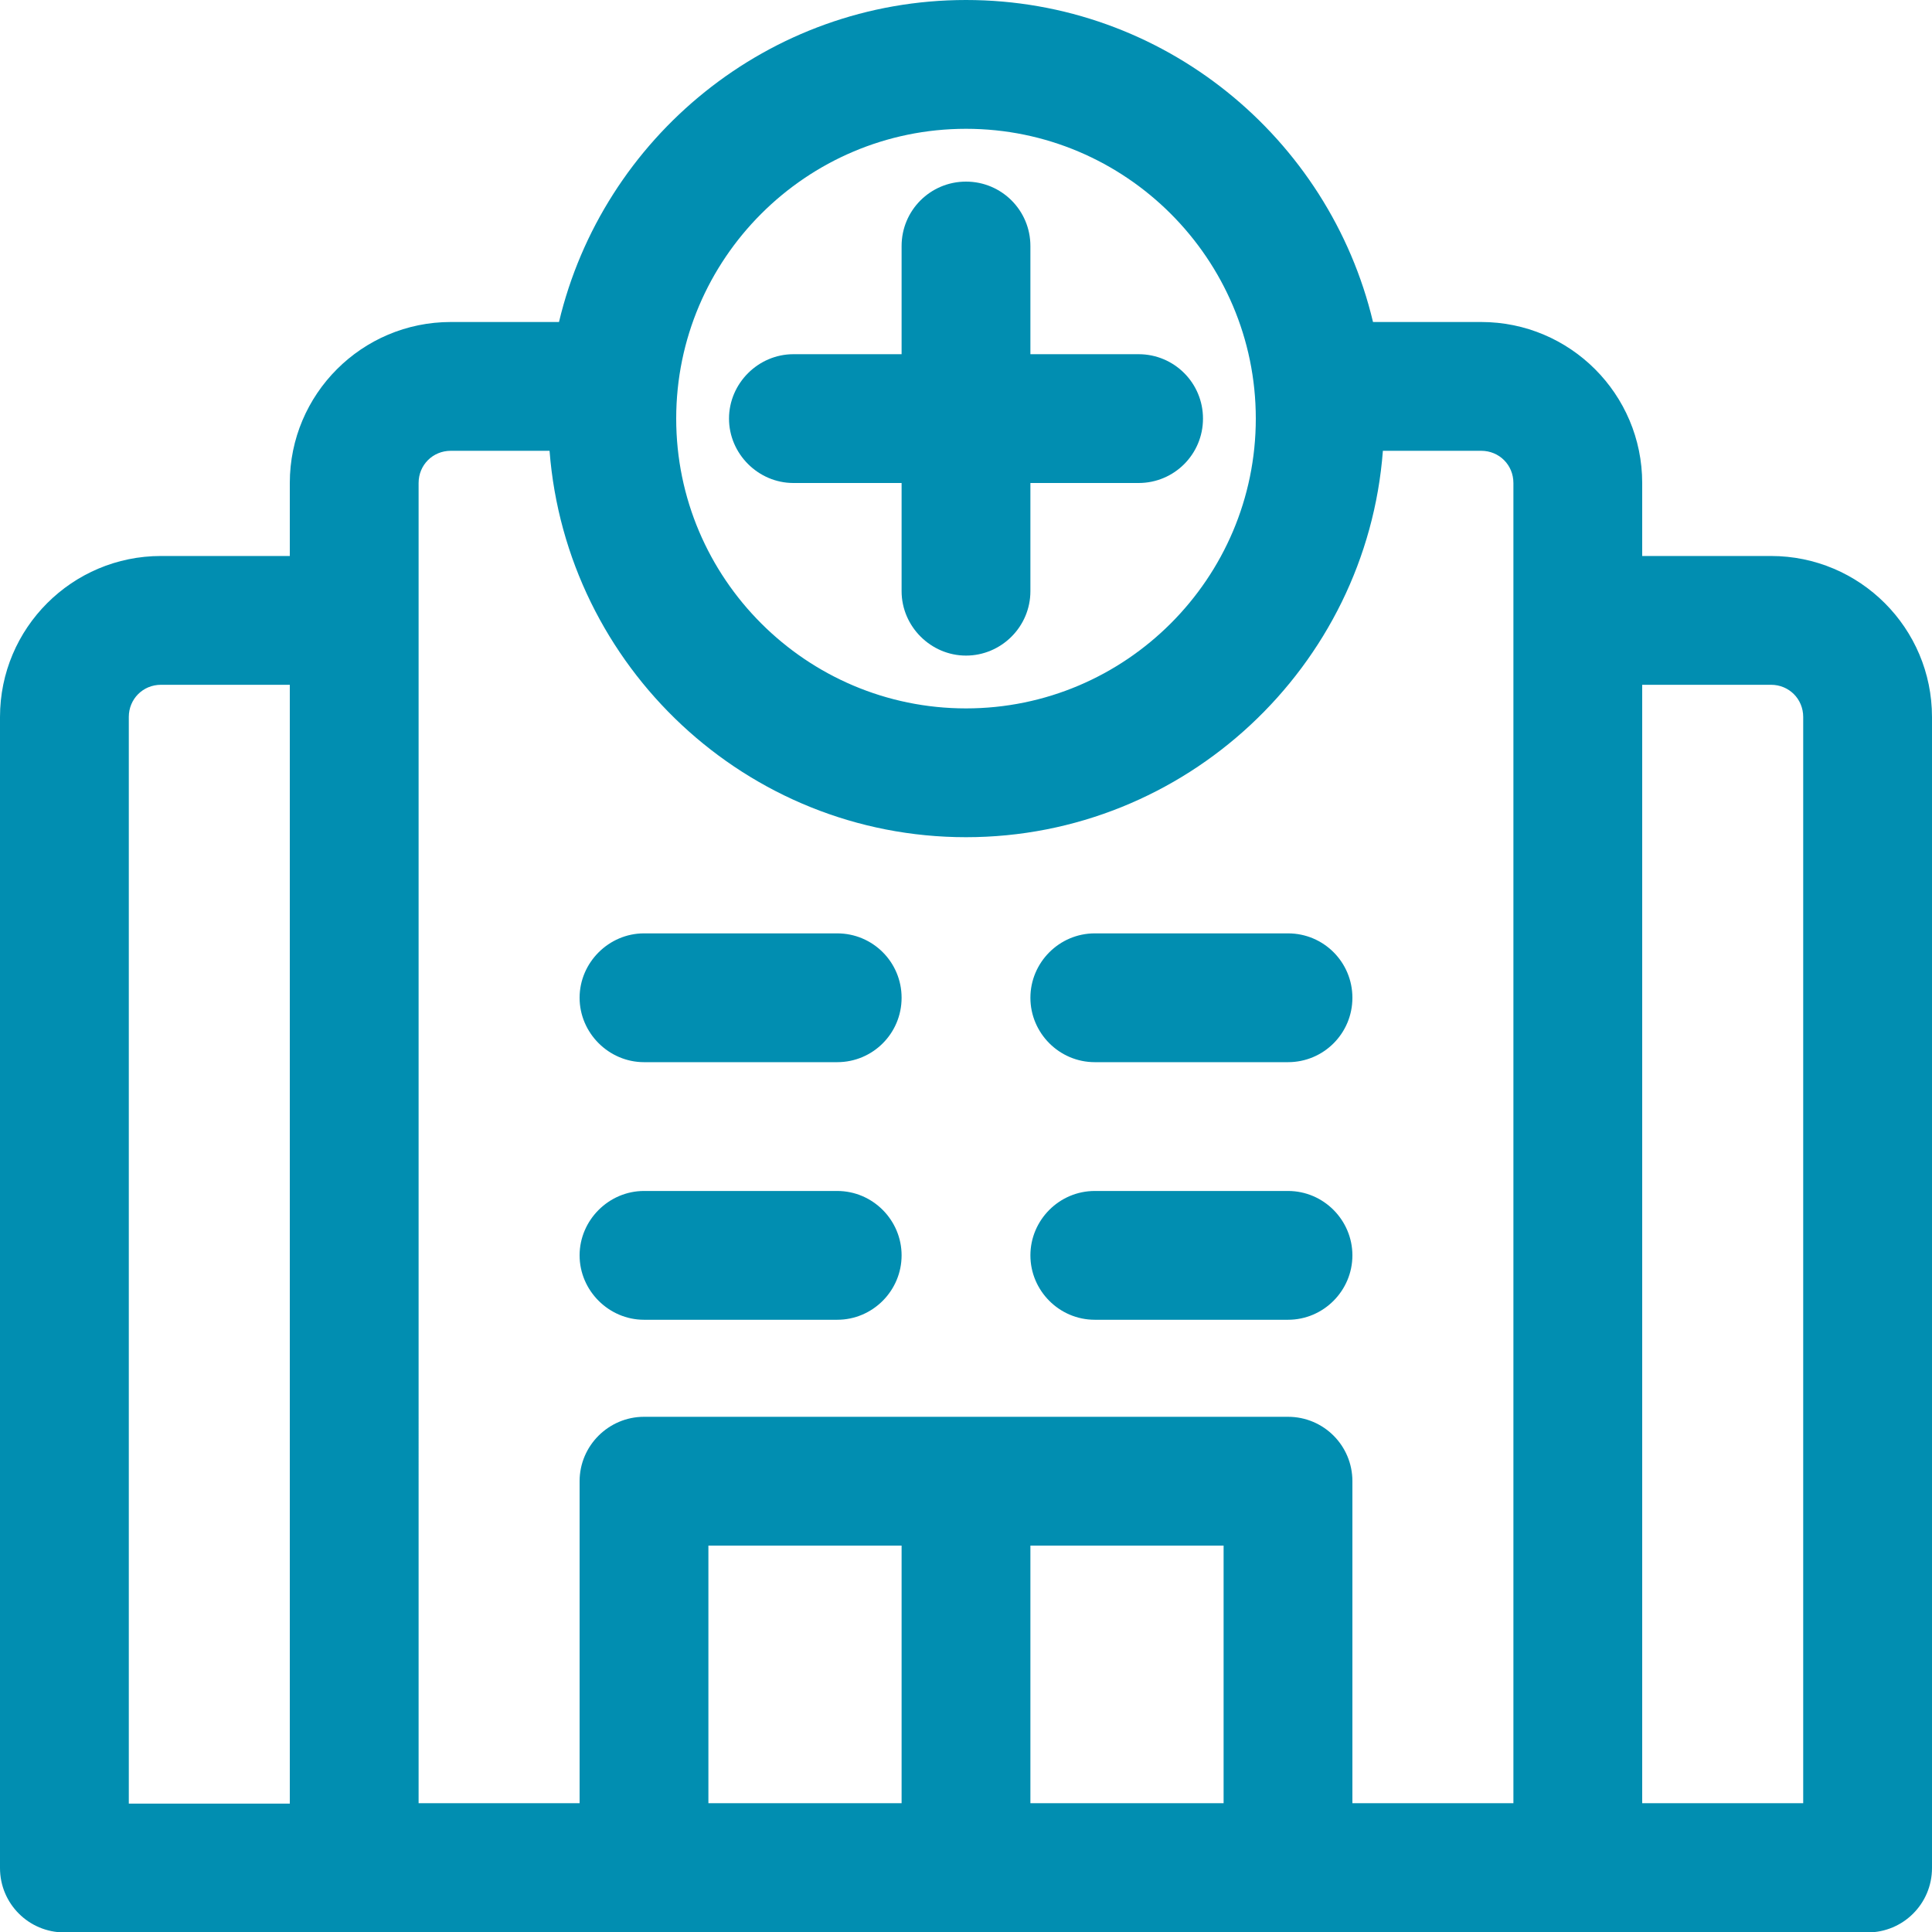 <svg xmlns="http://www.w3.org/2000/svg" id="Warstwa_1" data-name="Warstwa 1" viewBox="0 0 45 45" preserveAspectRatio="none" width="48" height="48">
  <defs>
    <style>
      .cls-1 {
        fill: #018eb1;
      }
    </style>
  </defs>
  <path class="cls-1" d="M41.25,12.95h-3v-1.7c0-2.07-1.68-3.75-3.75-3.75h-2.52c-1.02-4.29-4.88-7.5-9.48-7.5s-8.46,3.21-9.48,7.5h-2.52c-2.07,0-3.75,1.68-3.75,3.75v1.7h-3c-2.07,0-3.75,1.68-3.75,3.75v26.81c0,.83.67,1.5,1.5,1.5h42c.83,0,1.5-.67,1.5-1.5v-26.81c0-2.07-1.68-3.75-3.75-3.75ZM22.5,3c3.72,0,6.75,3.03,6.75,6.75s-3.03,6.75-6.75,6.75-6.75-3.03-6.75-6.75,3.03-6.75,6.75-6.75ZM3,16.7c0-.42.33-.75.75-.75h3v26.06h-3.75v-25.31ZM28.5,42h-4.5v-6h4.5v6ZM21,42h-4.5v-6h4.5v6ZM35.25,42h-3.75v-7.5c0-.83-.67-1.5-1.5-1.5h-15c-.82,0-1.5.67-1.5,1.5v7.5h-3.75V11.25c0-.42.33-.75.75-.75h2.3c.39,5.03,4.59,9,9.7,9s9.33-3.98,9.71-9h2.29c.42,0,.75.33.75.75v30.75ZM42,42h-3.75V15.95h3c.42,0,.75.33.75.75v25.31Z"/>
  <path class="cls-1" d="M19.5,27.74h-4.5c-.82,0-1.5.68-1.5,1.5s.68,1.5,1.5,1.5h4.5c.83,0,1.5-.68,1.5-1.5s-.67-1.5-1.5-1.5Z"/>
  <path class="cls-1" d="M30,27.74h-4.5c-.83,0-1.5.68-1.5,1.5s.67,1.5,1.5,1.5h4.5c.83,0,1.5-.68,1.5-1.5s-.67-1.5-1.5-1.5Z"/>
  <path class="cls-1" d="M30,21.74h-4.5c-.83,0-1.5.68-1.5,1.5s.67,1.5,1.5,1.5h4.5c.83,0,1.5-.67,1.5-1.5s-.67-1.5-1.5-1.5Z"/>
  <path class="cls-1" d="M19.5,21.74h-4.5c-.82,0-1.5.68-1.5,1.5s.68,1.5,1.5,1.5h4.5c.83,0,1.5-.67,1.5-1.5s-.67-1.5-1.5-1.5Z"/>
  <path class="cls-1" d="M21,11.25v2.52c0,.82.68,1.5,1.5,1.5s1.5-.67,1.5-1.5v-2.52h2.52c.83,0,1.5-.67,1.5-1.5s-.67-1.5-1.5-1.5h-2.52v-2.52c0-.83-.67-1.5-1.5-1.5s-1.5.67-1.5,1.5v2.52h-2.52c-.82,0-1.5.68-1.5,1.5s.68,1.5,1.5,1.5h2.52Z"/>
</svg>